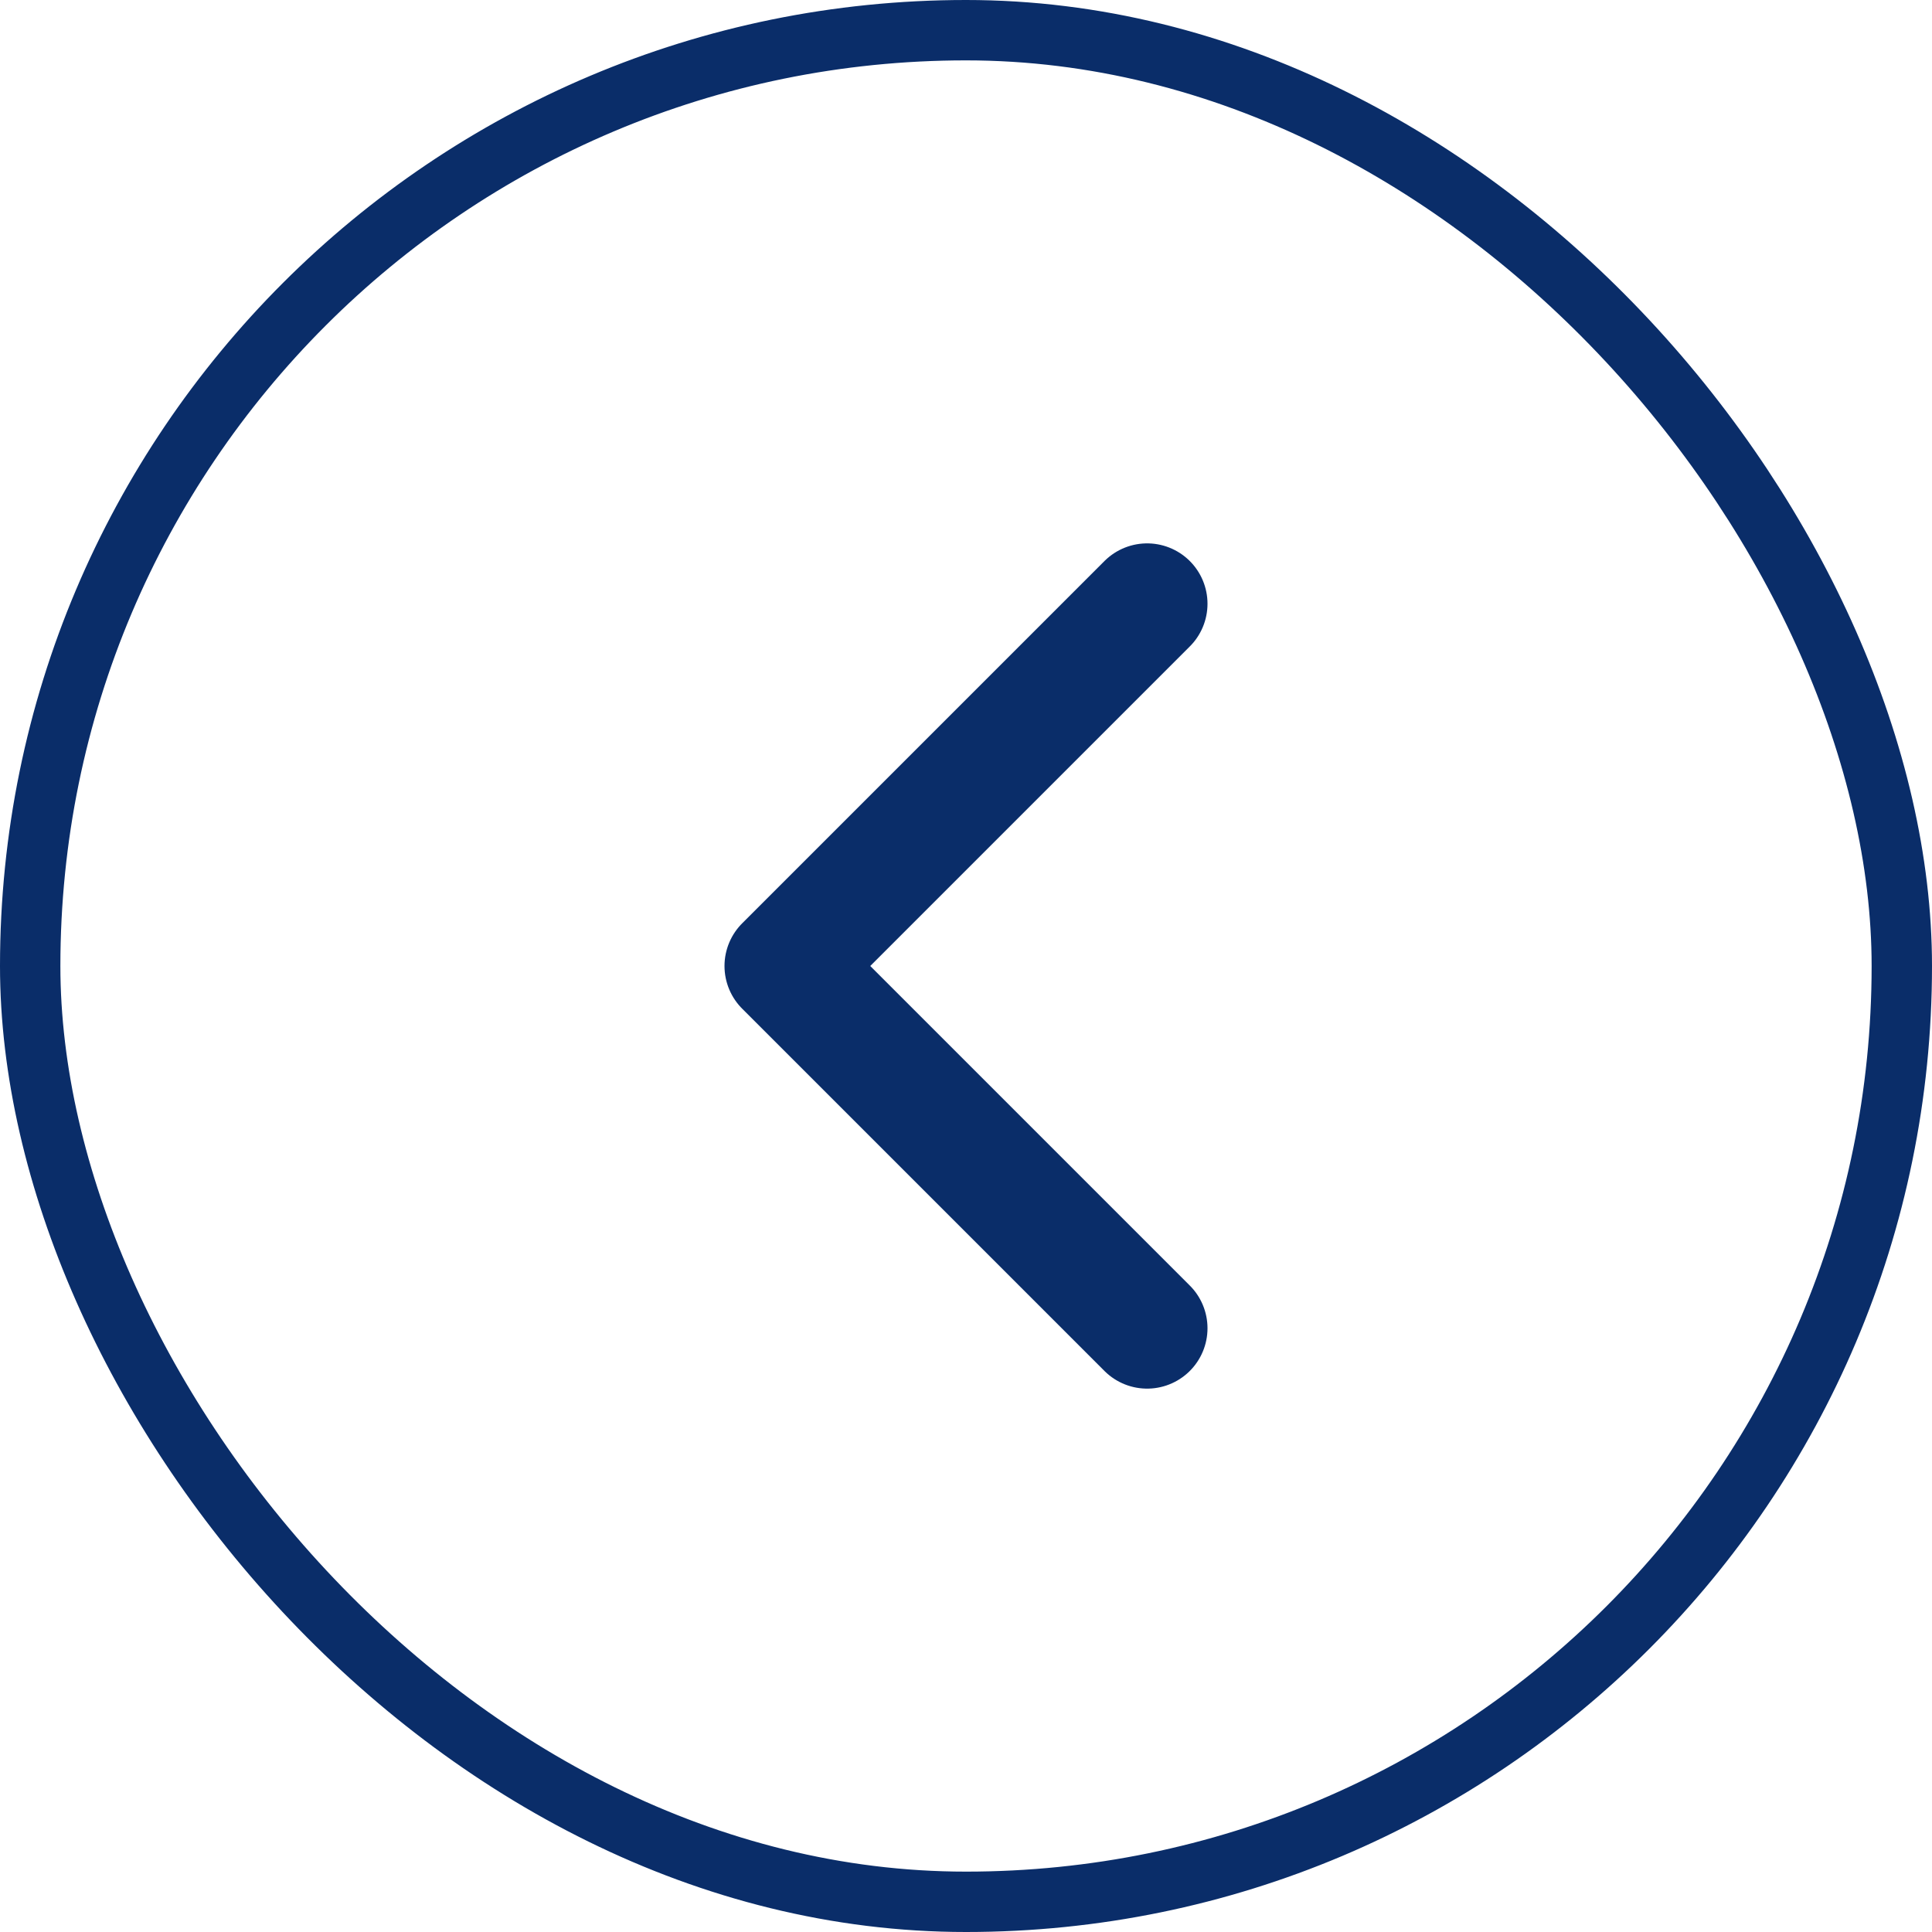 <svg width="32" height="32" viewBox="0 0 32 32" fill="none" xmlns="http://www.w3.org/2000/svg">
<rect x="0.5" y="0.5" width="31" height="31" rx="15.5" stroke="#0A2D69"/>
<path d="M19 22L13 16L19 10" stroke="#0A2D69" stroke-width="2" stroke-linecap="round" stroke-linejoin="round"/>
</svg>
